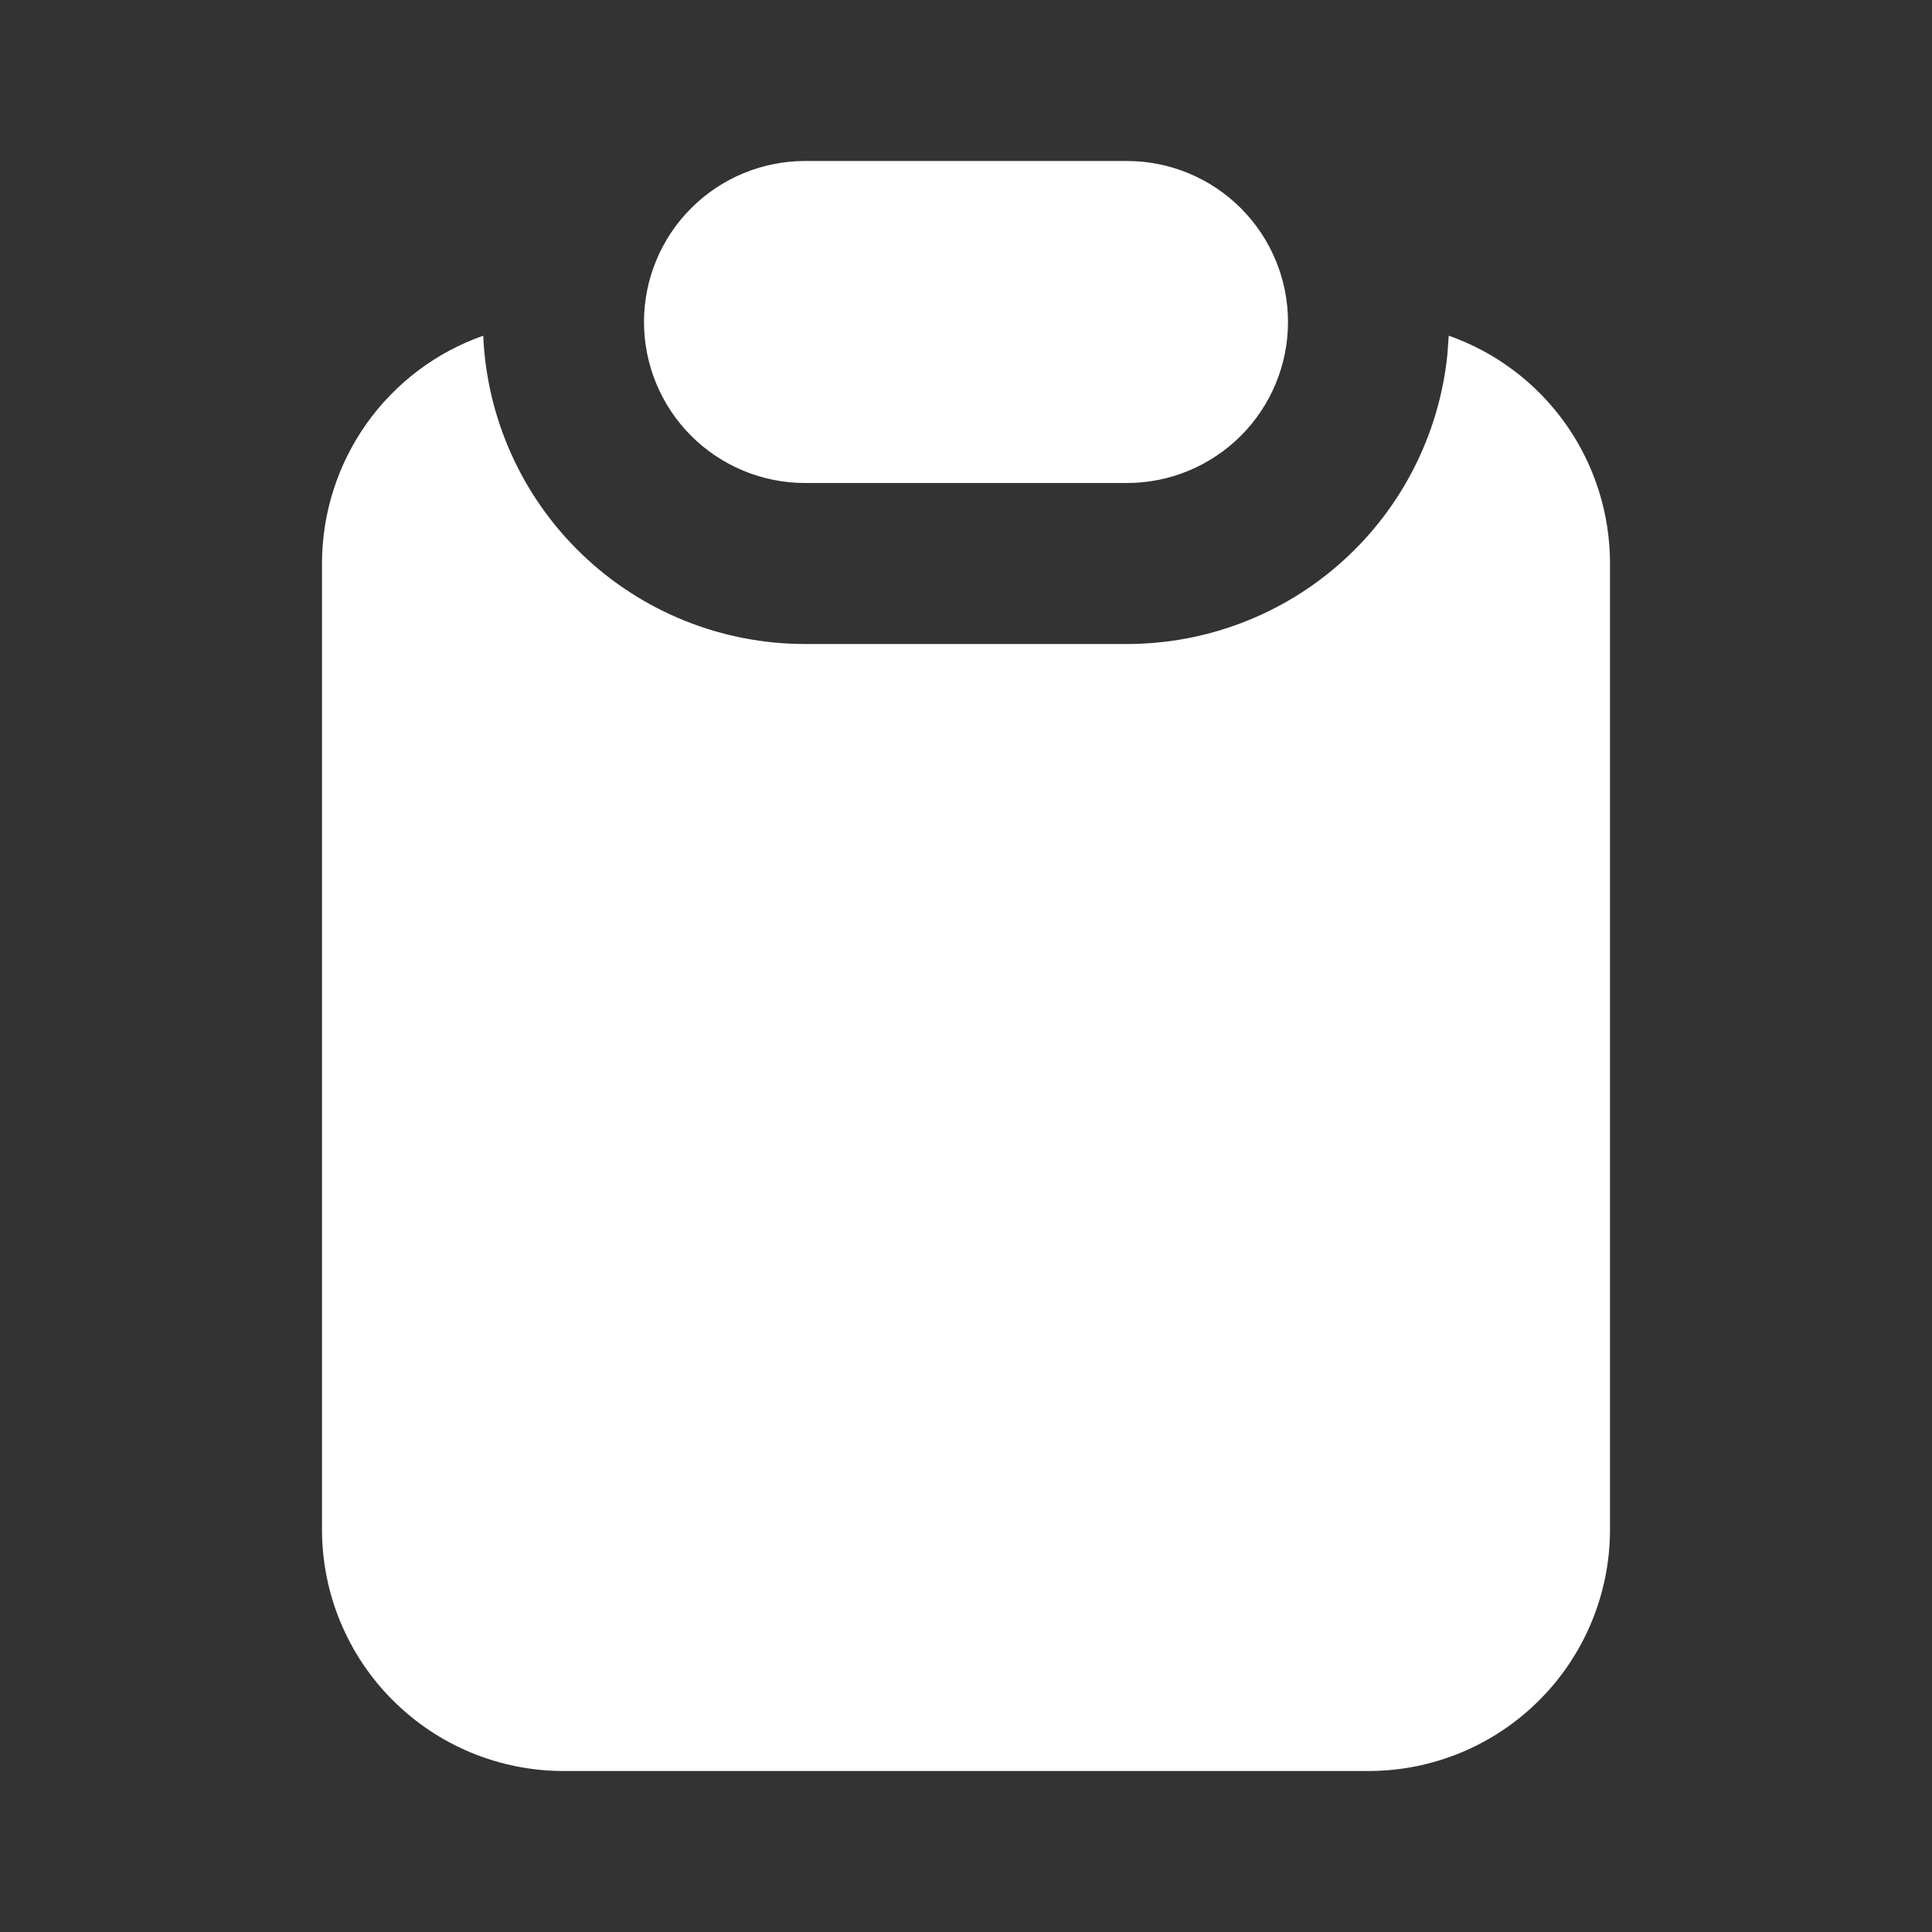 <svg width="24" height="24" viewBox="0 0 24 24" fill="none" xmlns="http://www.w3.org/2000/svg">
<rect x="0" y="0" width="24" height="24" fill="#333333" stroke="none"/>
<path d="M17.997 4.17C18.583 4.376 19.09 4.759 19.449 5.266C19.808 5.773 20 6.379 20 7V19C20 19.796 19.684 20.559 19.121 21.121C18.559 21.684 17.796 22 17 22H7C6.204 22 5.441 21.684 4.879 21.121C4.316 20.559 4 19.796 4 19V7C4 6.379 4.193 5.773 4.551 5.266C4.91 4.759 5.417 4.376 6.003 4.17C6.047 5.201 6.487 6.174 7.232 6.888C7.977 7.602 8.968 8 10 8H14C14.991 8 15.947 7.632 16.682 6.968C17.418 6.303 17.88 5.389 17.98 4.403L17.997 4.17ZM14 2C14.53 2 15.039 2.211 15.414 2.586C15.789 2.961 16 3.47 16 4C16 4.53 15.789 5.039 15.414 5.414C15.039 5.789 14.53 6 14 6H10C9.47 6 8.961 5.789 8.586 5.414C8.211 5.039 8 4.53 8 4C8 3.47 8.211 2.961 8.586 2.586C8.961 2.211 9.47 2 10 2H14Z" fill="white"/>
</svg>
